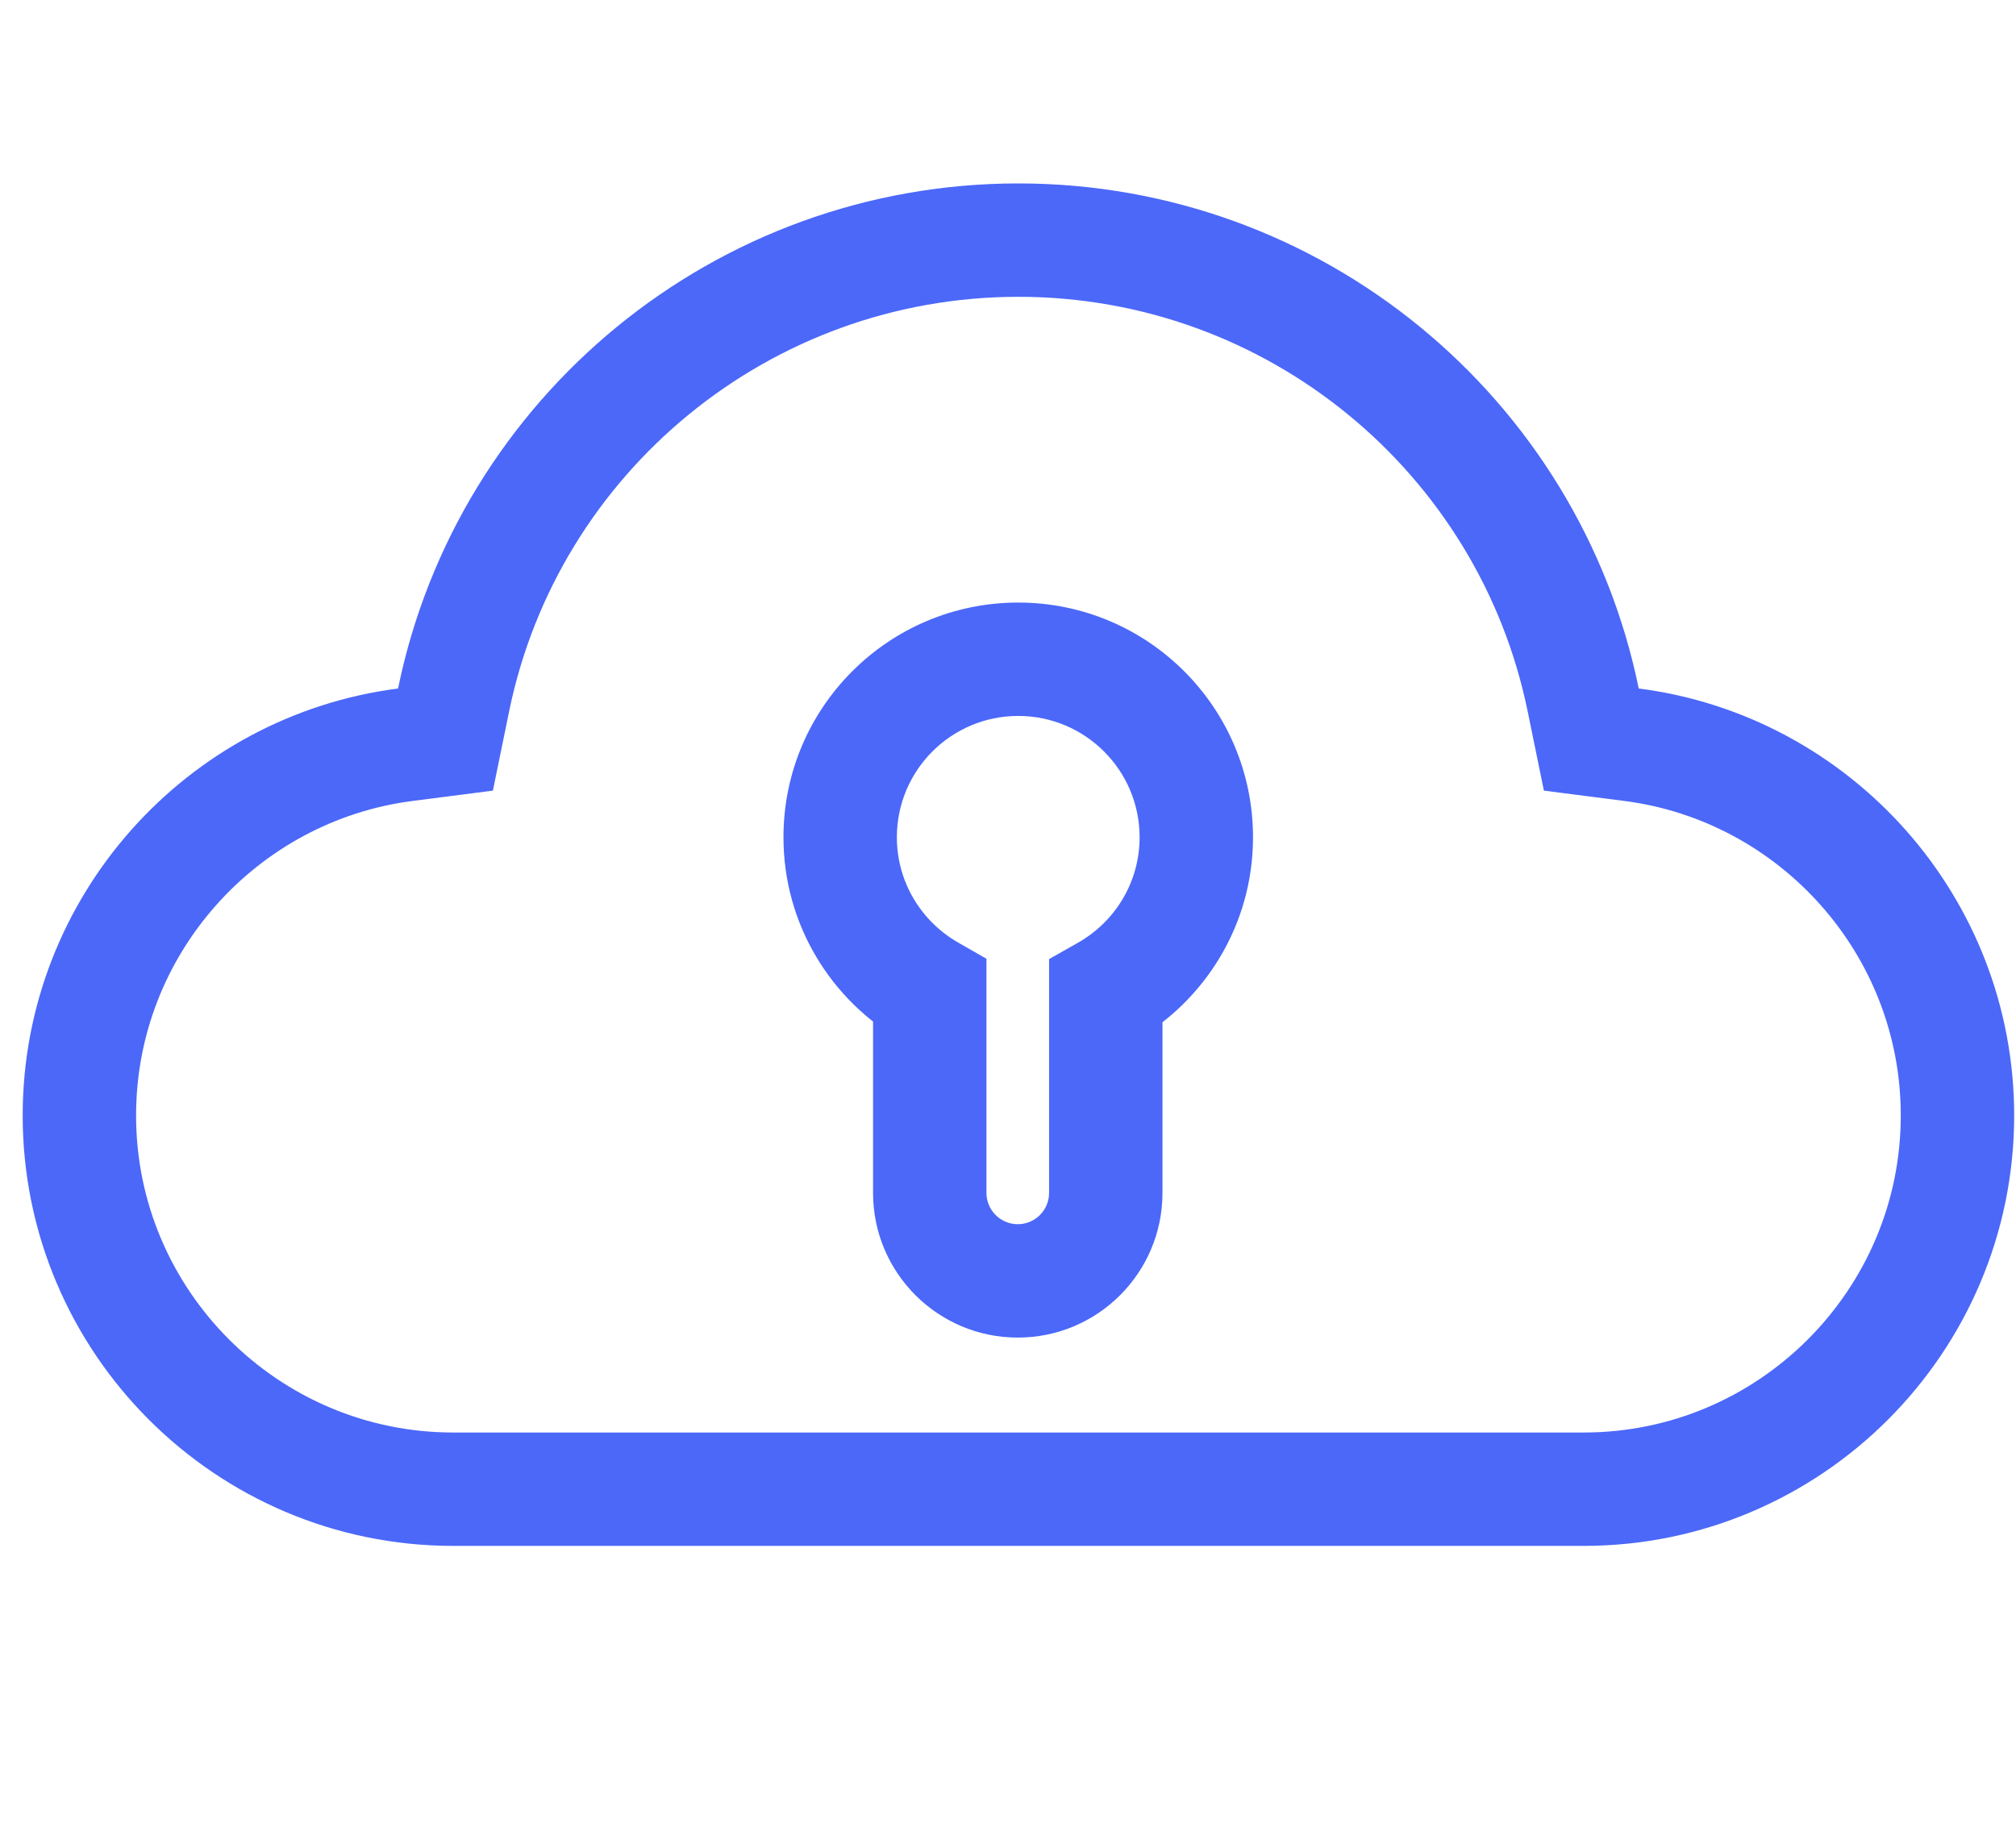 <svg width="32" height="29" viewBox="0 0 32 29" fill="none" xmlns="http://www.w3.org/2000/svg">
<path d="M16.165 3.812C20.542 3.812 24.267 6.9 25.13 11.111L25.259 11.741L25.898 11.823C28.811 12.197 31.071 14.696 31.071 17.709C31.071 20.98 28.408 23.642 25.138 23.642H7.192C3.922 23.641 1.26 20.98 1.26 17.709C1.26 14.696 3.52 12.197 6.434 11.823L7.071 11.741L7.2 11.111C8.063 6.9 11.789 3.812 16.165 3.812Z" stroke="#4B68F9" stroke-width="1.8"/>
<path d="M16.162 10.466L16.162 9.566L16.162 9.566L16.162 10.466ZM18.989 13.292L19.889 13.292L19.889 13.292L18.989 13.292ZM17.552 15.751L17.108 14.968L16.652 15.226V15.751H17.552ZM16.155 20.335L16.155 21.235L16.155 21.235L16.155 20.335ZM14.758 15.742H15.658V15.221L15.206 14.962L14.758 15.742ZM13.336 13.292L12.436 13.292V13.292H13.336ZM16.162 10.466V11.366C17.226 11.366 18.089 12.229 18.089 13.292L18.989 13.292L19.889 13.292C19.889 11.234 18.22 9.566 16.162 9.566V10.466ZM18.989 13.292H18.089C18.089 14.008 17.697 14.635 17.108 14.968L17.552 15.751L17.995 16.534C19.121 15.896 19.889 14.687 19.889 13.292H18.989ZM17.552 15.751H16.652V18.938H17.552H18.452V15.751H17.552ZM17.552 18.938H16.652C16.652 19.213 16.429 19.435 16.155 19.435L16.155 20.335L16.155 21.235C17.424 21.235 18.452 20.206 18.452 18.938H17.552ZM16.155 20.335V19.435C15.881 19.435 15.658 19.212 15.658 18.938H14.758H13.858C13.858 20.206 14.887 21.235 16.155 21.235V20.335ZM14.758 18.938H15.658V15.742H14.758H13.858V18.938H14.758ZM14.758 15.742L15.206 14.962C14.624 14.627 14.236 14.004 14.236 13.292H13.336H12.436C12.436 14.678 13.194 15.882 14.309 16.523L14.758 15.742ZM13.336 13.292L14.236 13.292C14.236 12.228 15.098 11.366 16.162 11.366L16.162 10.466L16.162 9.566C14.104 9.566 12.436 11.234 12.436 13.292L13.336 13.292Z" fill="#4B68F9"/>
</svg>
